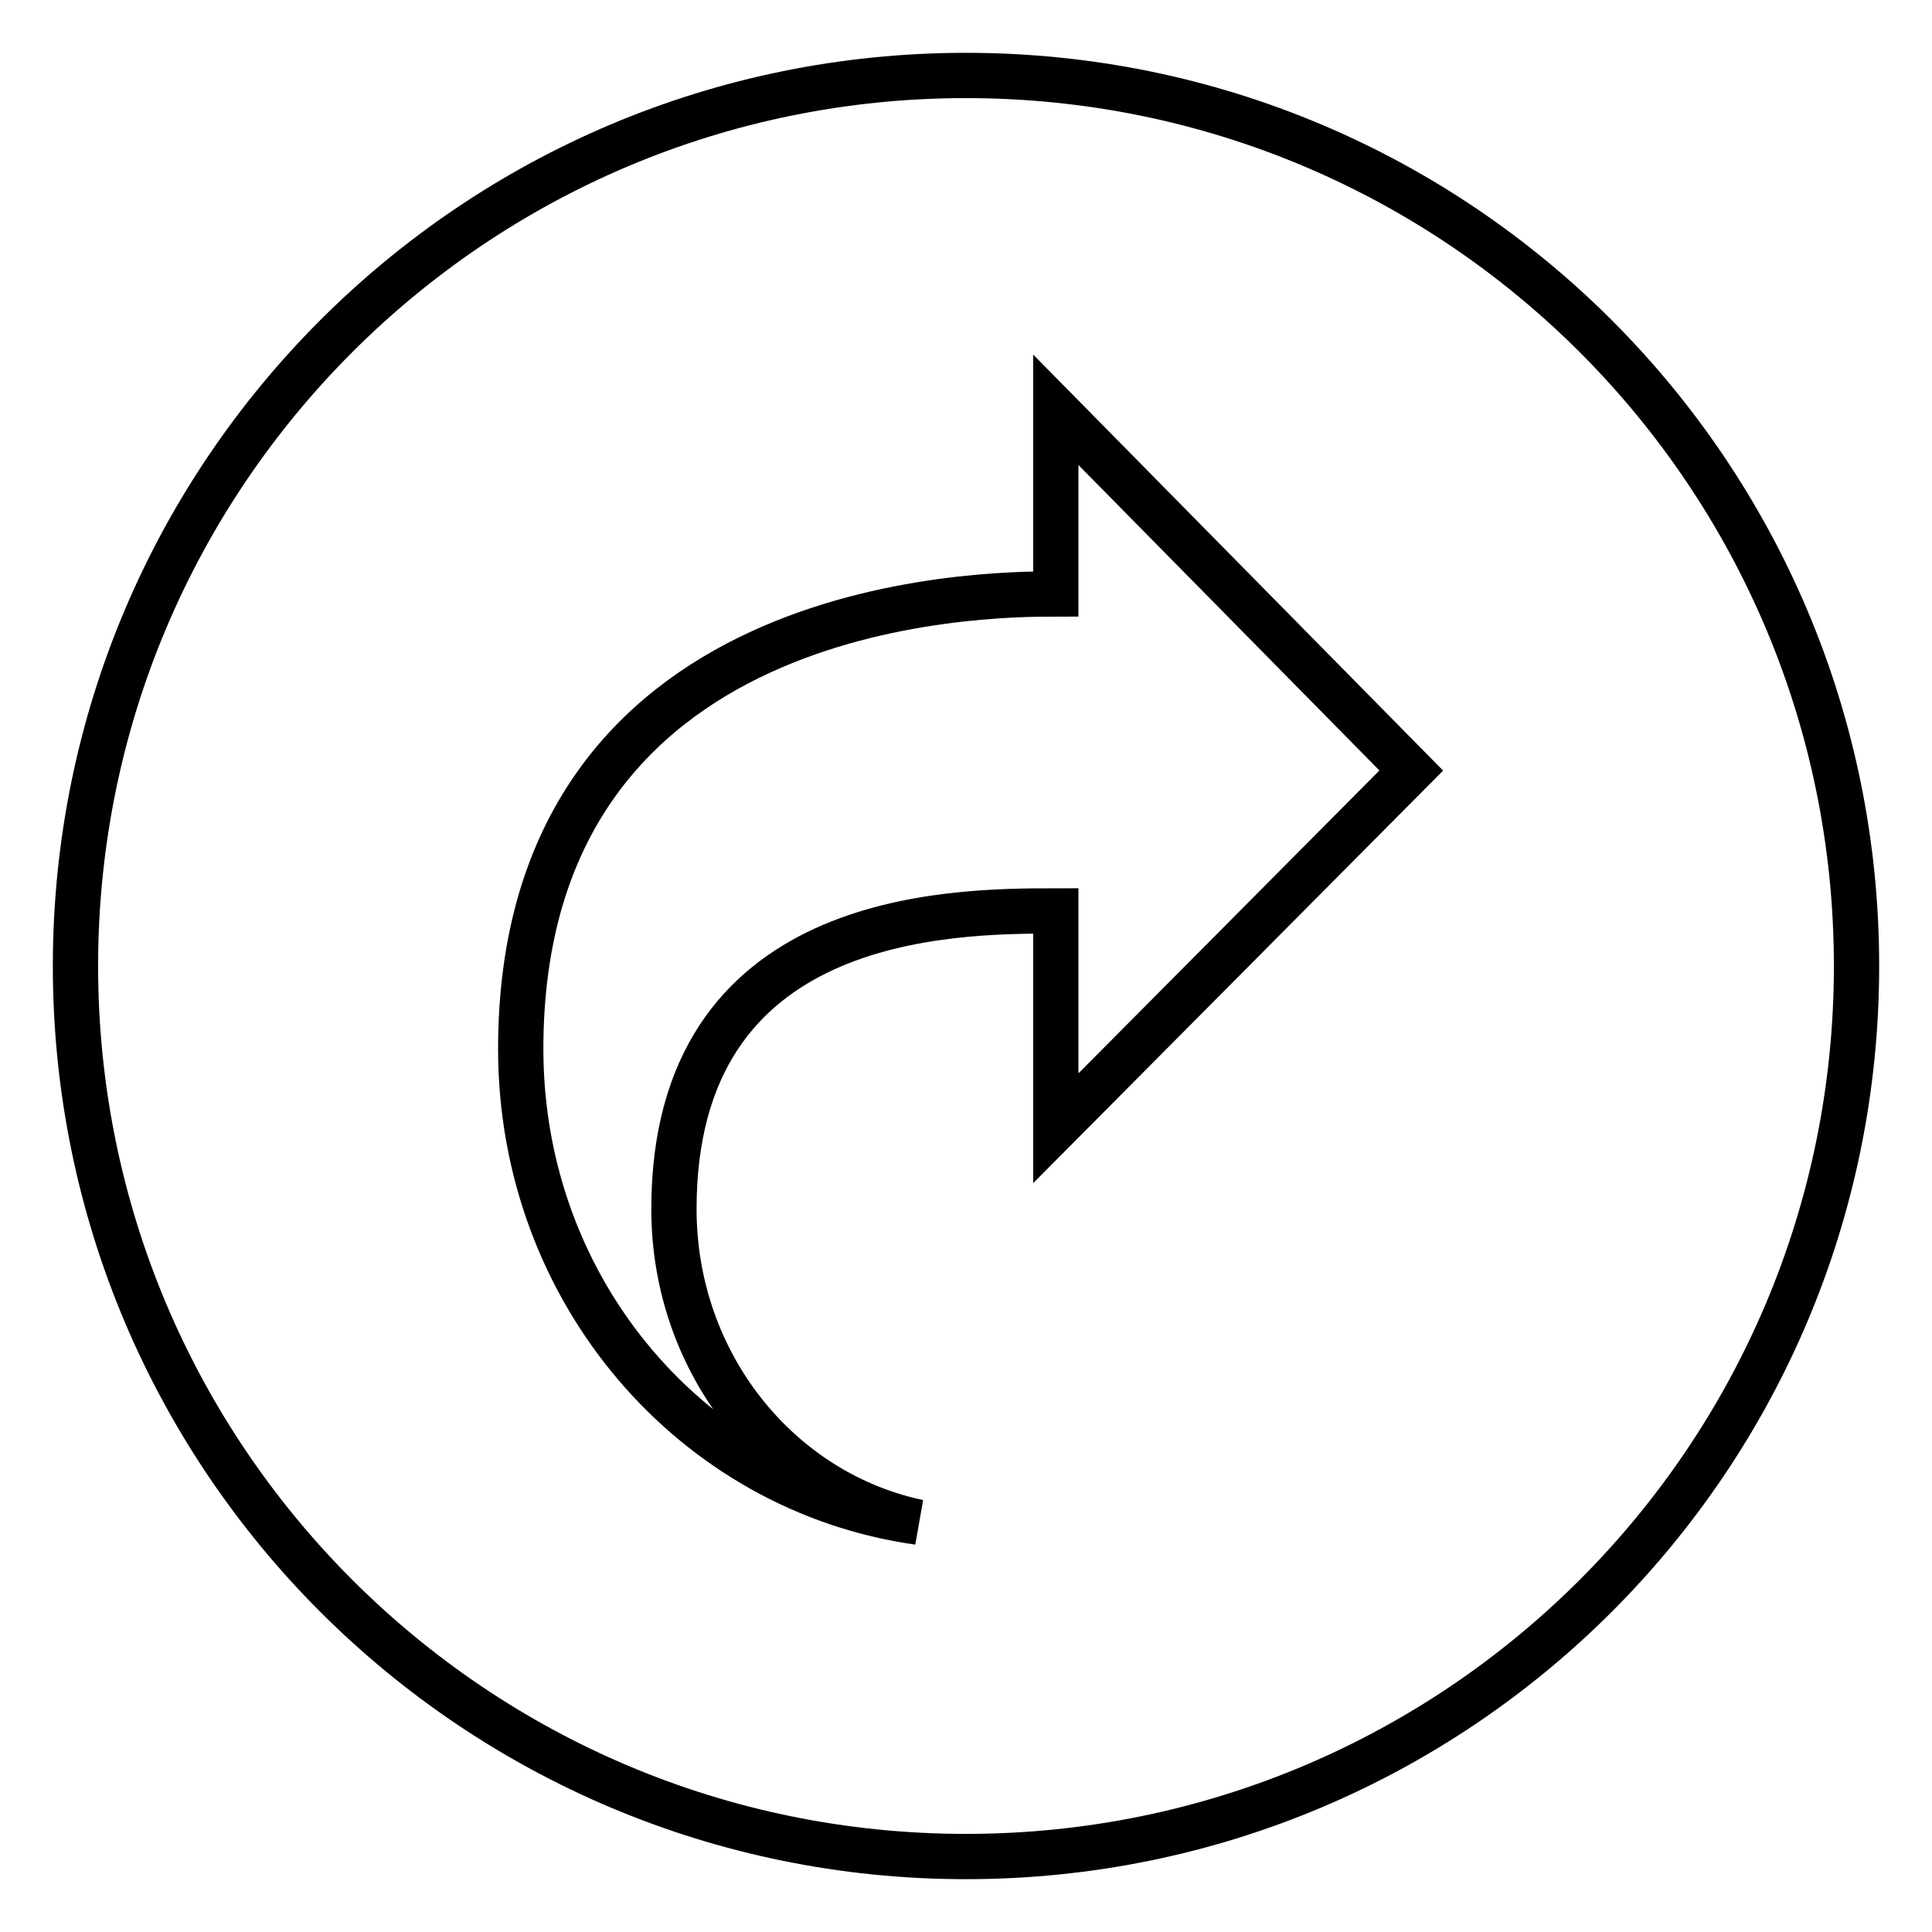 <?xml version="1.0" encoding="utf-8"?>
<!-- Svg Vector Icons : http://www.onlinewebfonts.com/icon -->
<!DOCTYPE svg PUBLIC "-//W3C//DTD SVG 1.1//EN" "http://www.w3.org/Graphics/SVG/1.1/DTD/svg11.dtd">
<svg version="1.1" xmlns="http://www.w3.org/2000/svg" xmlns:xlink="http://www.w3.org/1999/xlink" x="0px" y="0px" viewBox="0 0 256 256" enable-background="new 0 0 256 256" xml:space="preserve">
<g> <path stroke-width="6" fill-opacity="0" stroke="#000000"  d="M128,10C62.8,10,10,62.8,10,128c0,65.2,52.8,118,118,118c65.2,0,118-52.8,118-118C246,62.8,193.2,10,128,10 z M139.9,149.5v-28.8c-14.3,0-50.6,0.3-50.6,39.5c0,20.5,13.9,37.6,32.4,41.5C91.9,197.5,69,171.2,69,139c0-59.8,61-60.3,70.9-60.3 V54.3l47.1,47.8L139.9,149.5z"/></g>
</svg>